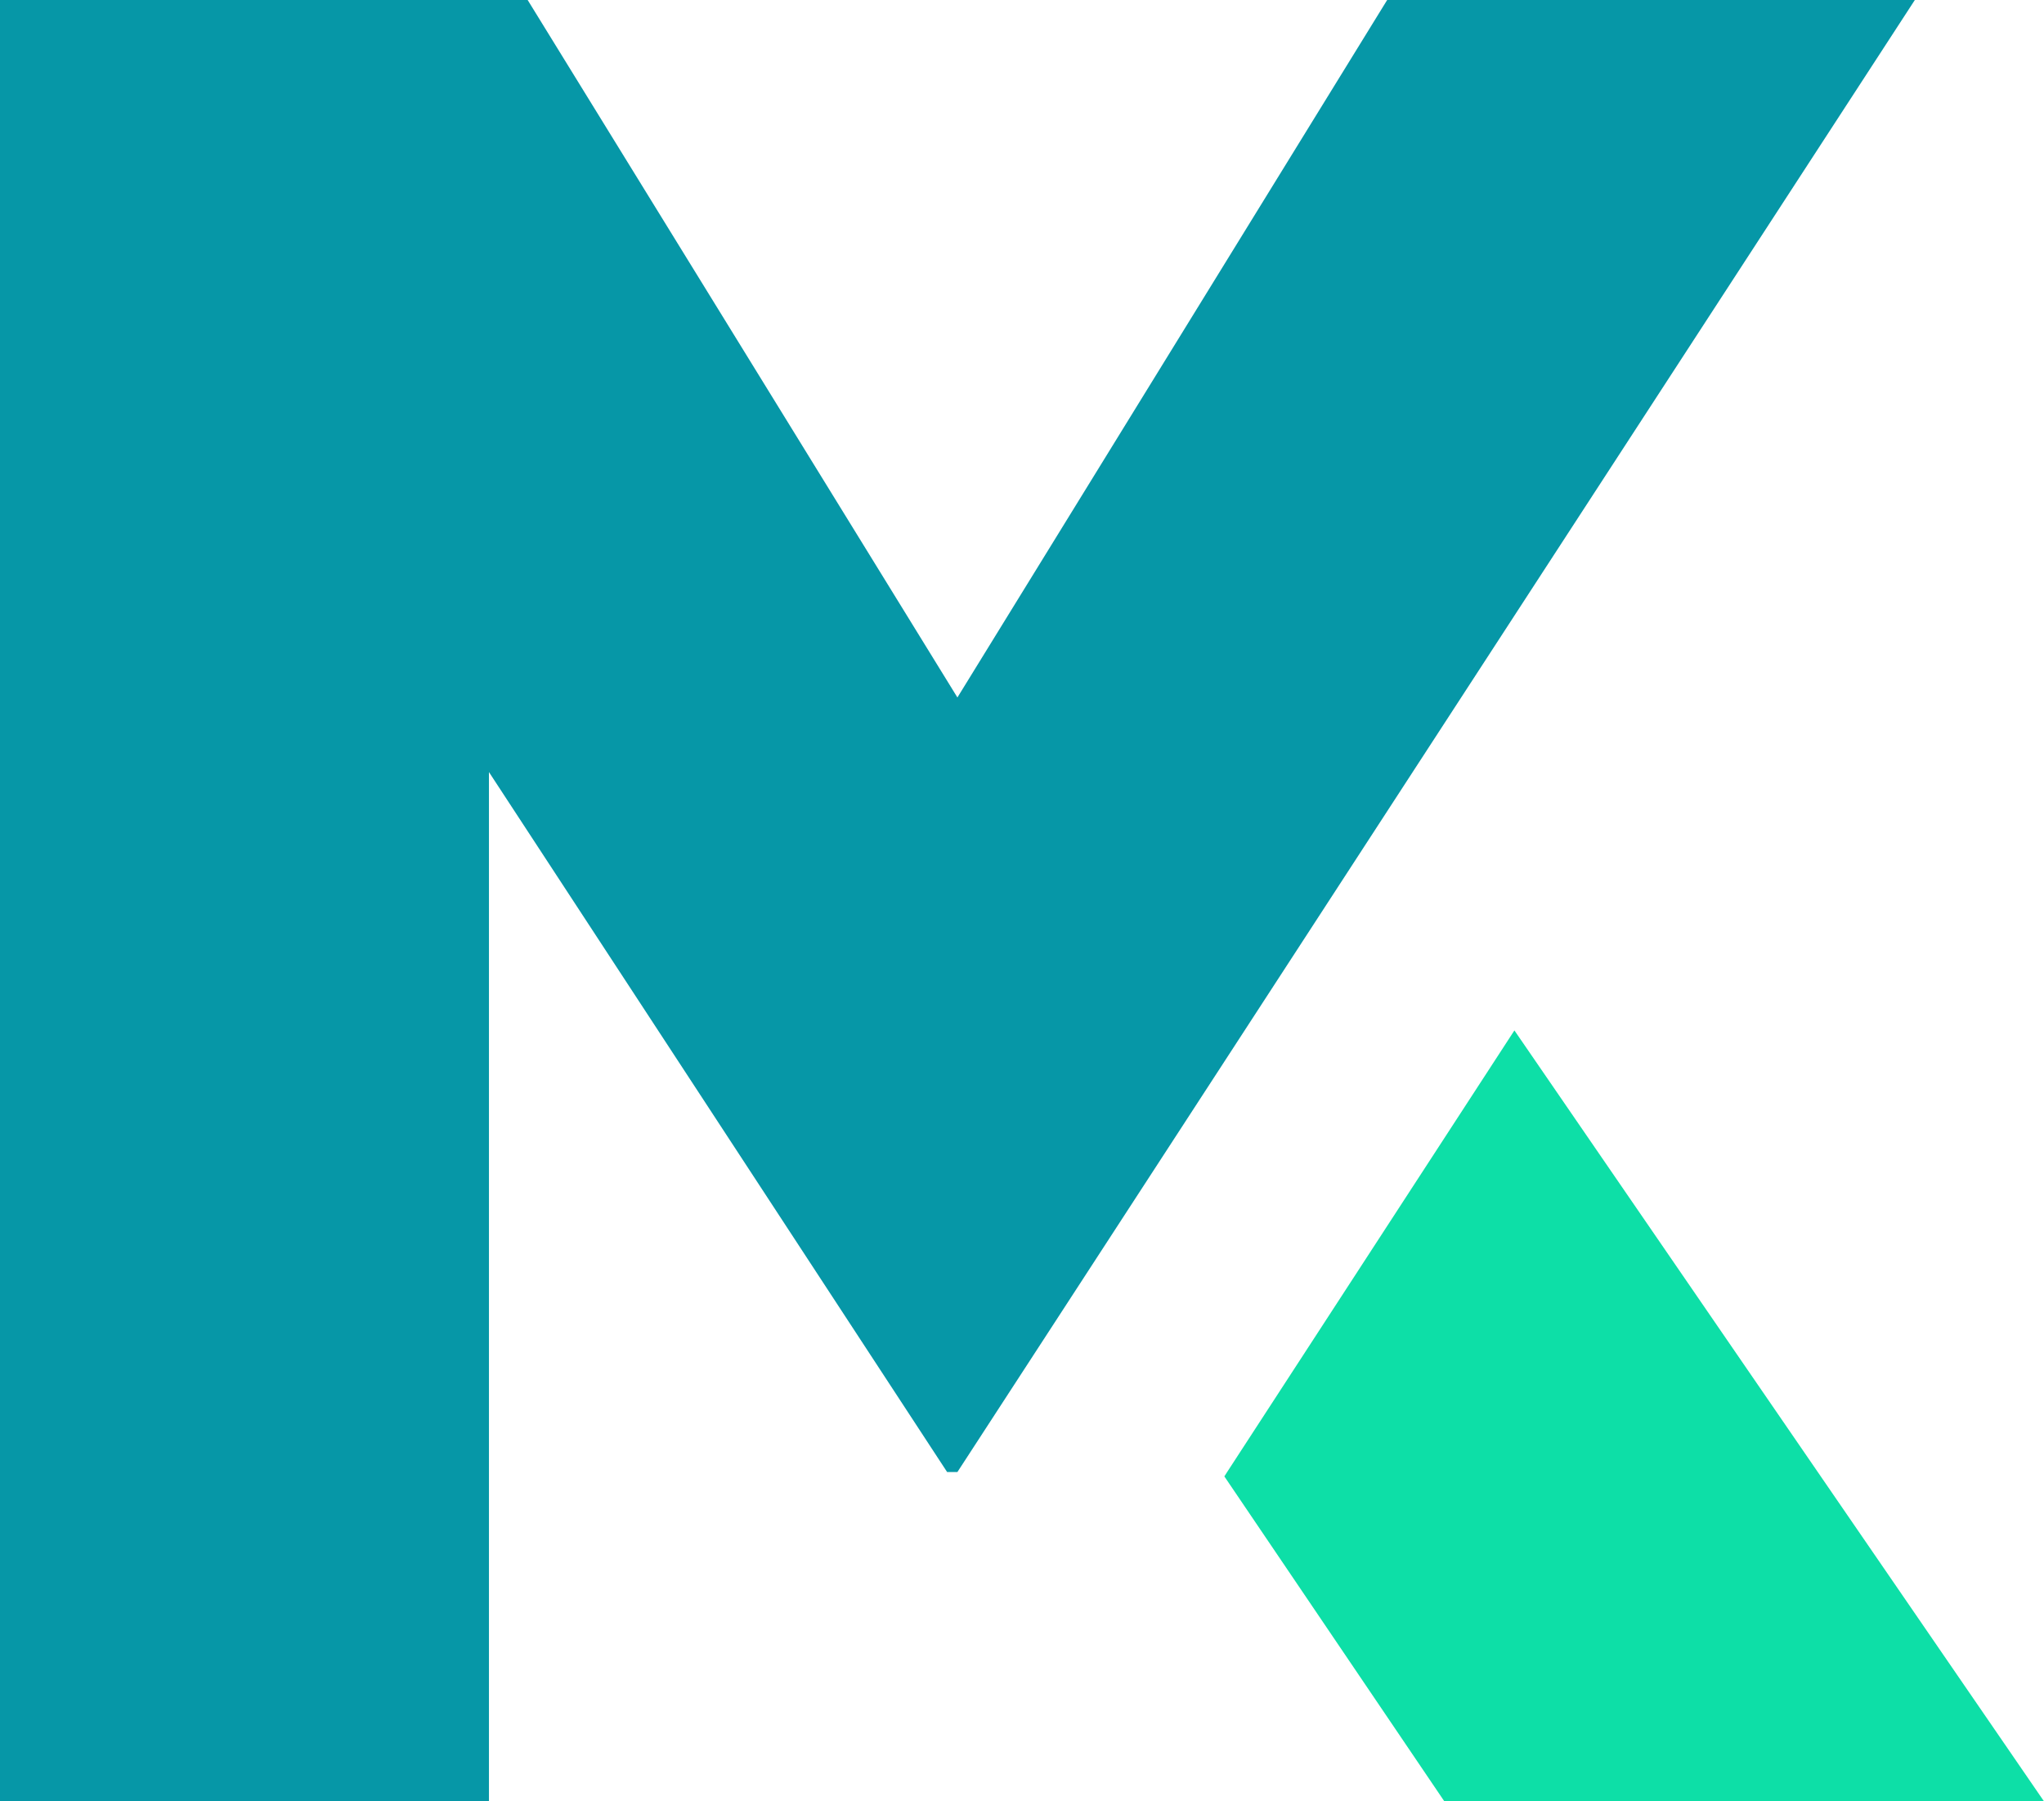 <?xml version="1.0" encoding="UTF-8" standalone="no"?><svg xmlns="http://www.w3.org/2000/svg" xmlns:xlink="http://www.w3.org/1999/xlink" fill="#000000" height="844" preserveAspectRatio="xMidYMid meet" version="1" viewBox="521.2 578.0 957.6 844.0" width="957.6" zoomAndPan="magnify"><g><g id="change1_1"><path d="M 1171.078 578 L 969.742 904.789 L 768.406 578 L 521.199 578 L 521.199 1422 L 750.27 1422 L 750.27 939.738 L 964.918 1267.699 L 969.742 1267.699 L 1418.289 578 L 1171.078 578" fill="#0697a7"/></g><g id="change2_1"><path d="M 1230.691 1060.789 L 1096.109 1267.699 L 1094.801 1269.75 L 1197.871 1422 L 1478.801 1422 L 1230.691 1060.789" fill="#0ddfa7"/></g></g></svg>